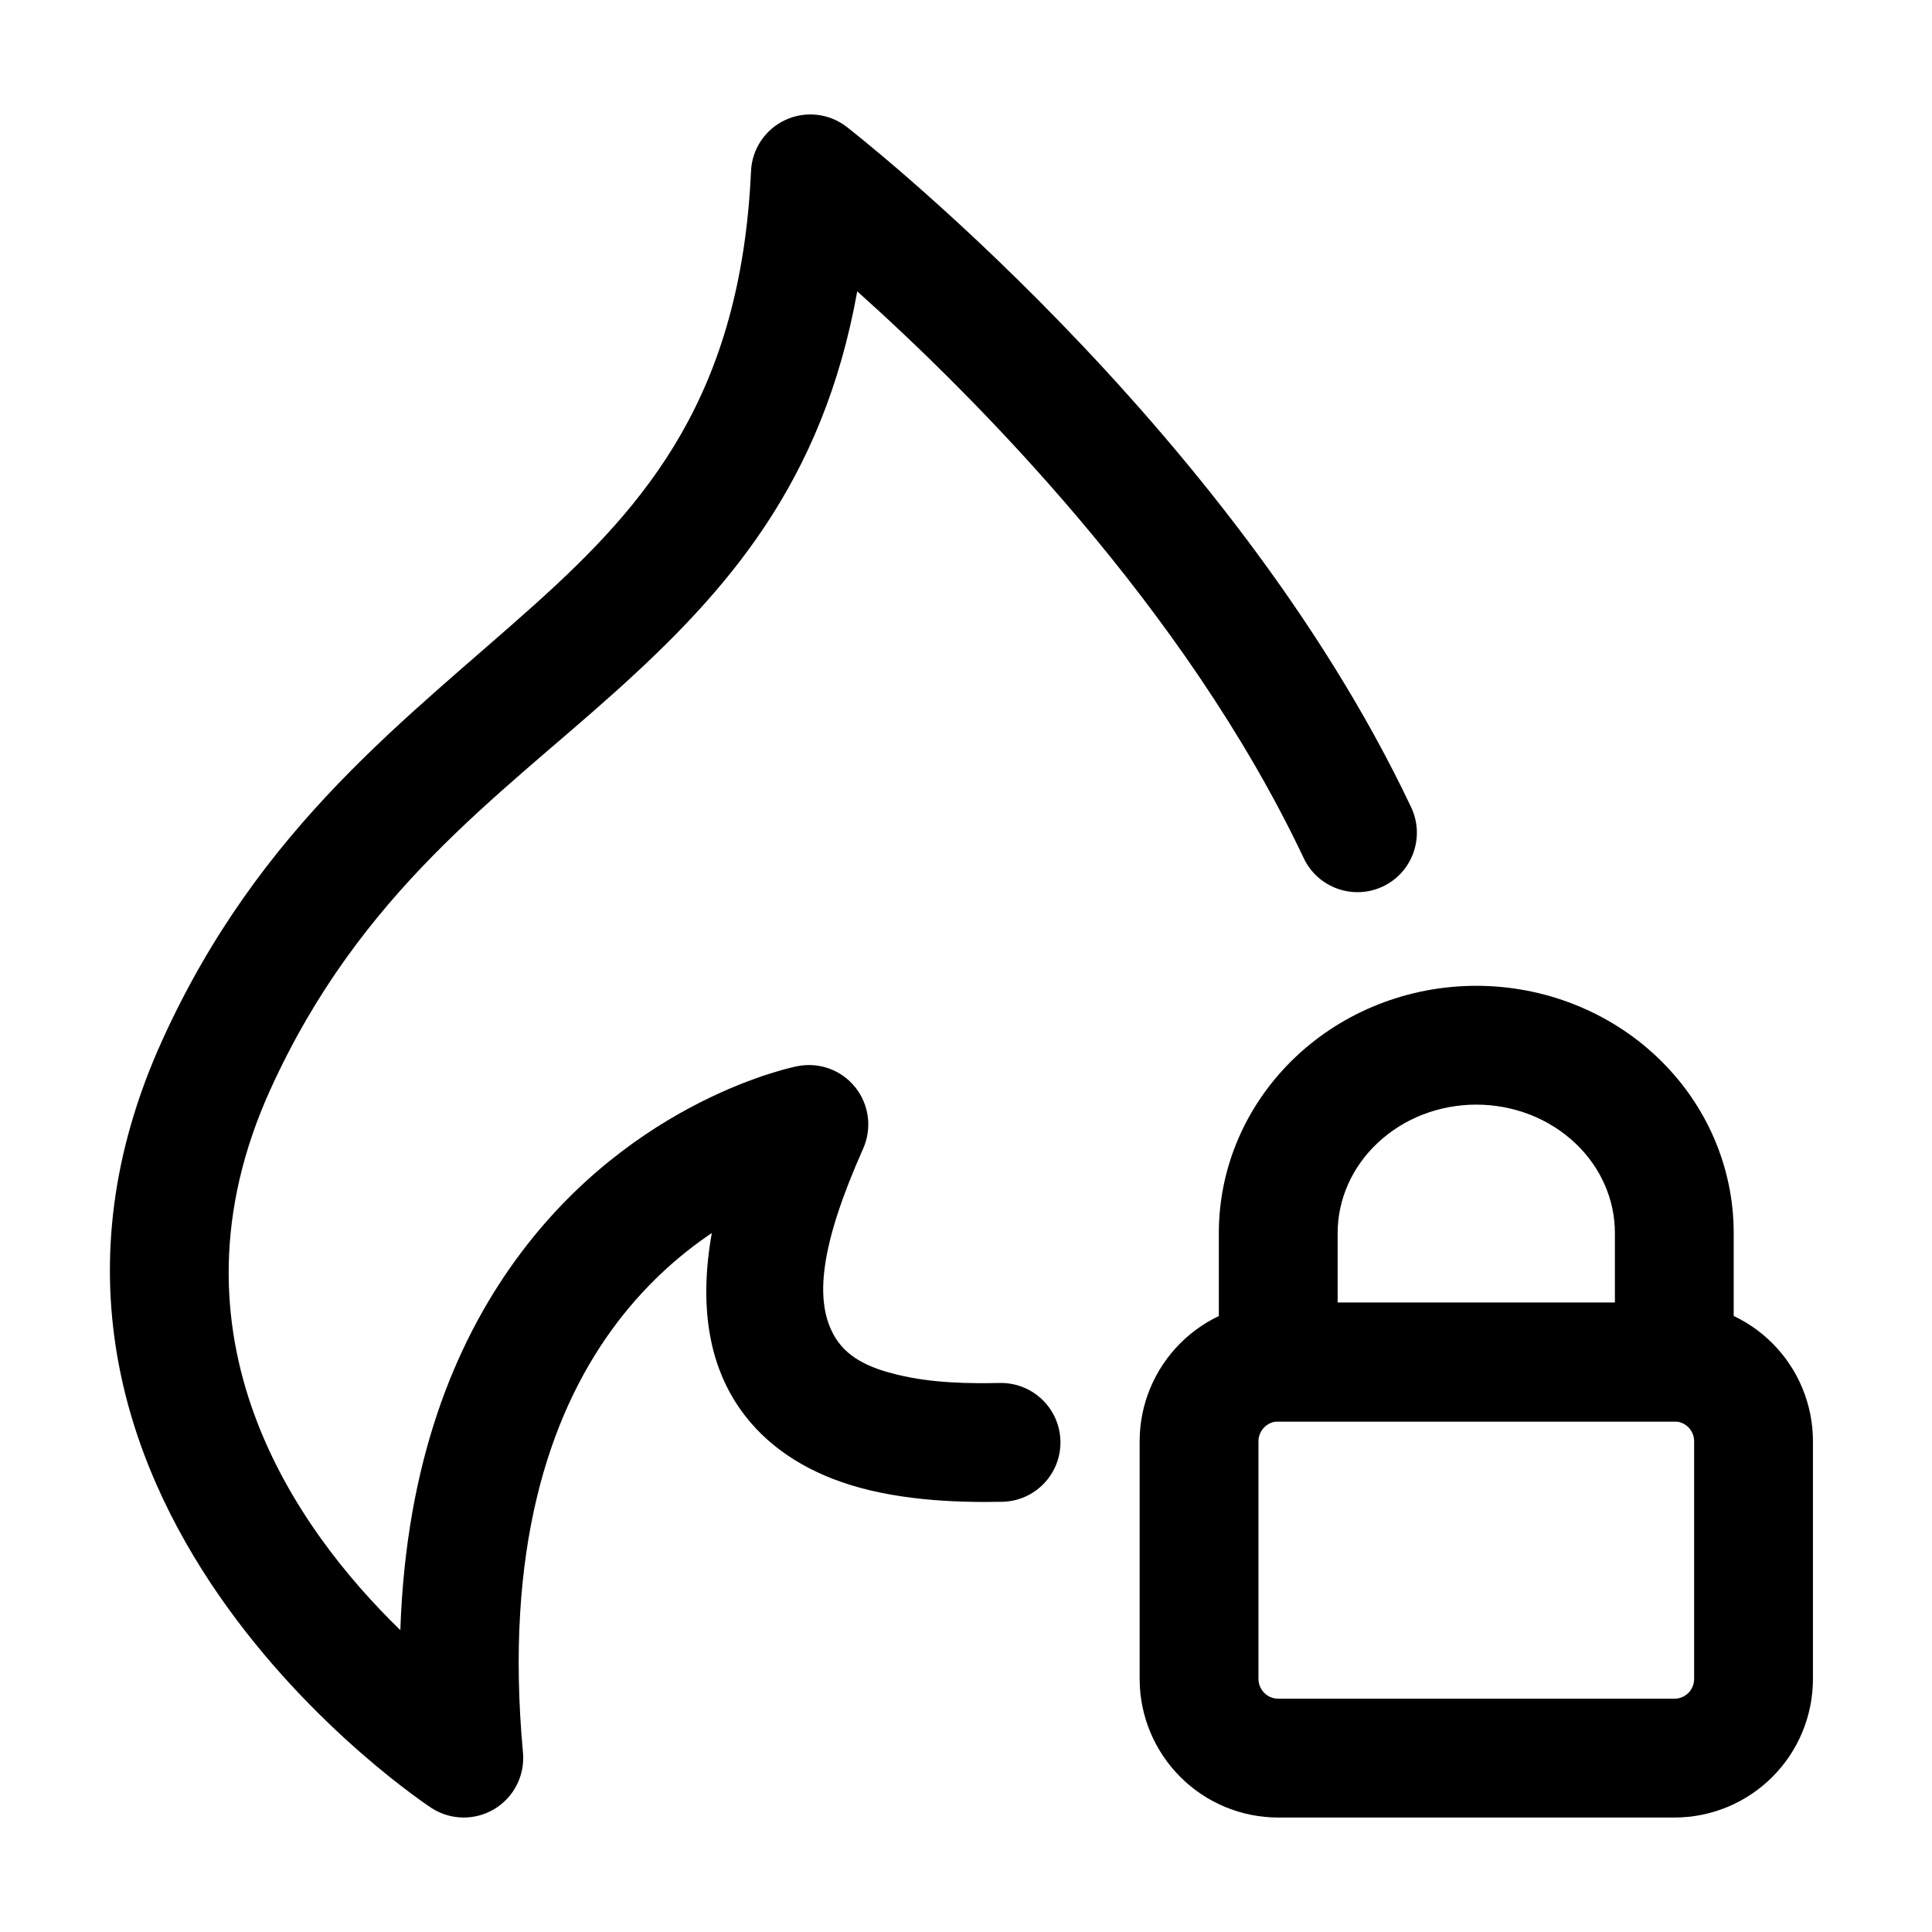 <?xml version="1.0" encoding="UTF-8"?>
<!-- Uploaded to: ICON Repo, www.svgrepo.com, Generator: ICON Repo Mixer Tools -->
<svg fill="#000000" width="800px" height="800px" version="1.1" viewBox="144 144 512 512" xmlns="http://www.w3.org/2000/svg">
 <g fill-rule="evenodd">
  <path d="m624.45 525.95c0-9.742-3.863-19.082-10.746-25.969-6.887-6.906-16.246-10.77-25.988-10.77h-104.96c-9.742 0-19.082 3.863-25.969 10.77-6.887 6.887-10.77 16.227-10.77 25.969v62.977c0 9.742 3.883 19.082 10.77 25.969 6.887 6.906 16.227 10.77 25.969 10.77h104.96c9.742 0 19.102-3.863 25.988-10.77 6.887-6.887 10.746-16.227 10.746-25.969zm-31.488 0v62.977c0 1.387-0.547 2.731-1.531 3.715-0.988 0.988-2.309 1.531-3.715 1.531h-104.96c-1.387 0-2.731-0.547-3.695-1.531-0.988-0.988-1.555-2.332-1.555-3.715v-62.977c0-1.387 0.566-2.731 1.555-3.715 0.965-0.988 2.309-1.531 3.695-1.531h104.96c1.406 0 2.731 0.547 3.715 1.531 0.988 0.988 1.531 2.332 1.531 3.715z"/>
  <path d="m535.23 405.25c-17.988 0-35.203 6.824-47.926 18.895-13.035 12.363-20.301 29.137-20.301 46.602v34.219c0 8.691 7.055 15.742 15.742 15.742h104.96c8.711 0 15.742-7.055 15.742-15.742v-34.219c0-17.465-7.242-34.238-20.277-46.602-12.723-12.07-29.957-18.895-47.945-18.895zm0 31.488c9.844 0 19.312 3.652 26.281 10.266 6.656 6.297 10.453 14.82 10.453 23.742v18.473h-73.473v-18.473c0-8.922 3.82-17.445 10.477-23.742 6.949-6.613 16.414-10.266 26.262-10.266z"/>
  <path d="m408.98 510.5c-7.852 0.168-17.82 0.082-27.059-2.164-6.551-1.574-12.953-4.031-16.5-9.762-5.961-9.613-3.906-24.938 7.328-50.191 2.394-5.394 1.574-11.652-2.098-16.246-3.672-4.598-9.594-6.738-15.367-5.582 0 0-43.516 8.293-74.773 51.555-15.91 21.98-28.926 53.32-30.418 97.887-27.582-26.766-64.129-77.879-34.449-143.25 23.762-52.355 60.352-77.48 91.336-105.34 29.727-26.723 55.082-55.48 64.195-106.2 30.879 27.648 86.781 83.527 118.33 150.22 3.715 7.852 13.121 11.211 20.973 7.496s11.211-13.098 7.496-20.973c-48.219-101.92-149.61-180.34-149.61-180.34-4.641-3.59-10.895-4.281-16.227-1.828-5.332 2.477-8.859 7.703-9.109 13.582-2.707 59.199-27.5 88.02-57.098 114.64-33.84 30.418-73.012 58.547-98.957 115.73-54.957 121.08 71.414 203.43 71.414 203.43 5.059 3.254 11.547 3.336 16.688 0.211 5.144-3.129 8.062-8.902 7.516-14.906-4.934-53.594 6.824-88.945 23.449-111.93 8.375-11.586 17.863-19.902 26.598-25.777-3.59 20.109-0.188 34.387 6.023 44.418 6.527 10.516 16.52 17.402 28.066 21.477 14.023 4.953 30.418 5.582 42.867 5.332 8.691-0.168 15.598-7.348 15.43-16.039-0.168-8.691-7.348-15.598-16.039-15.449z"/>
 </g>
</svg>